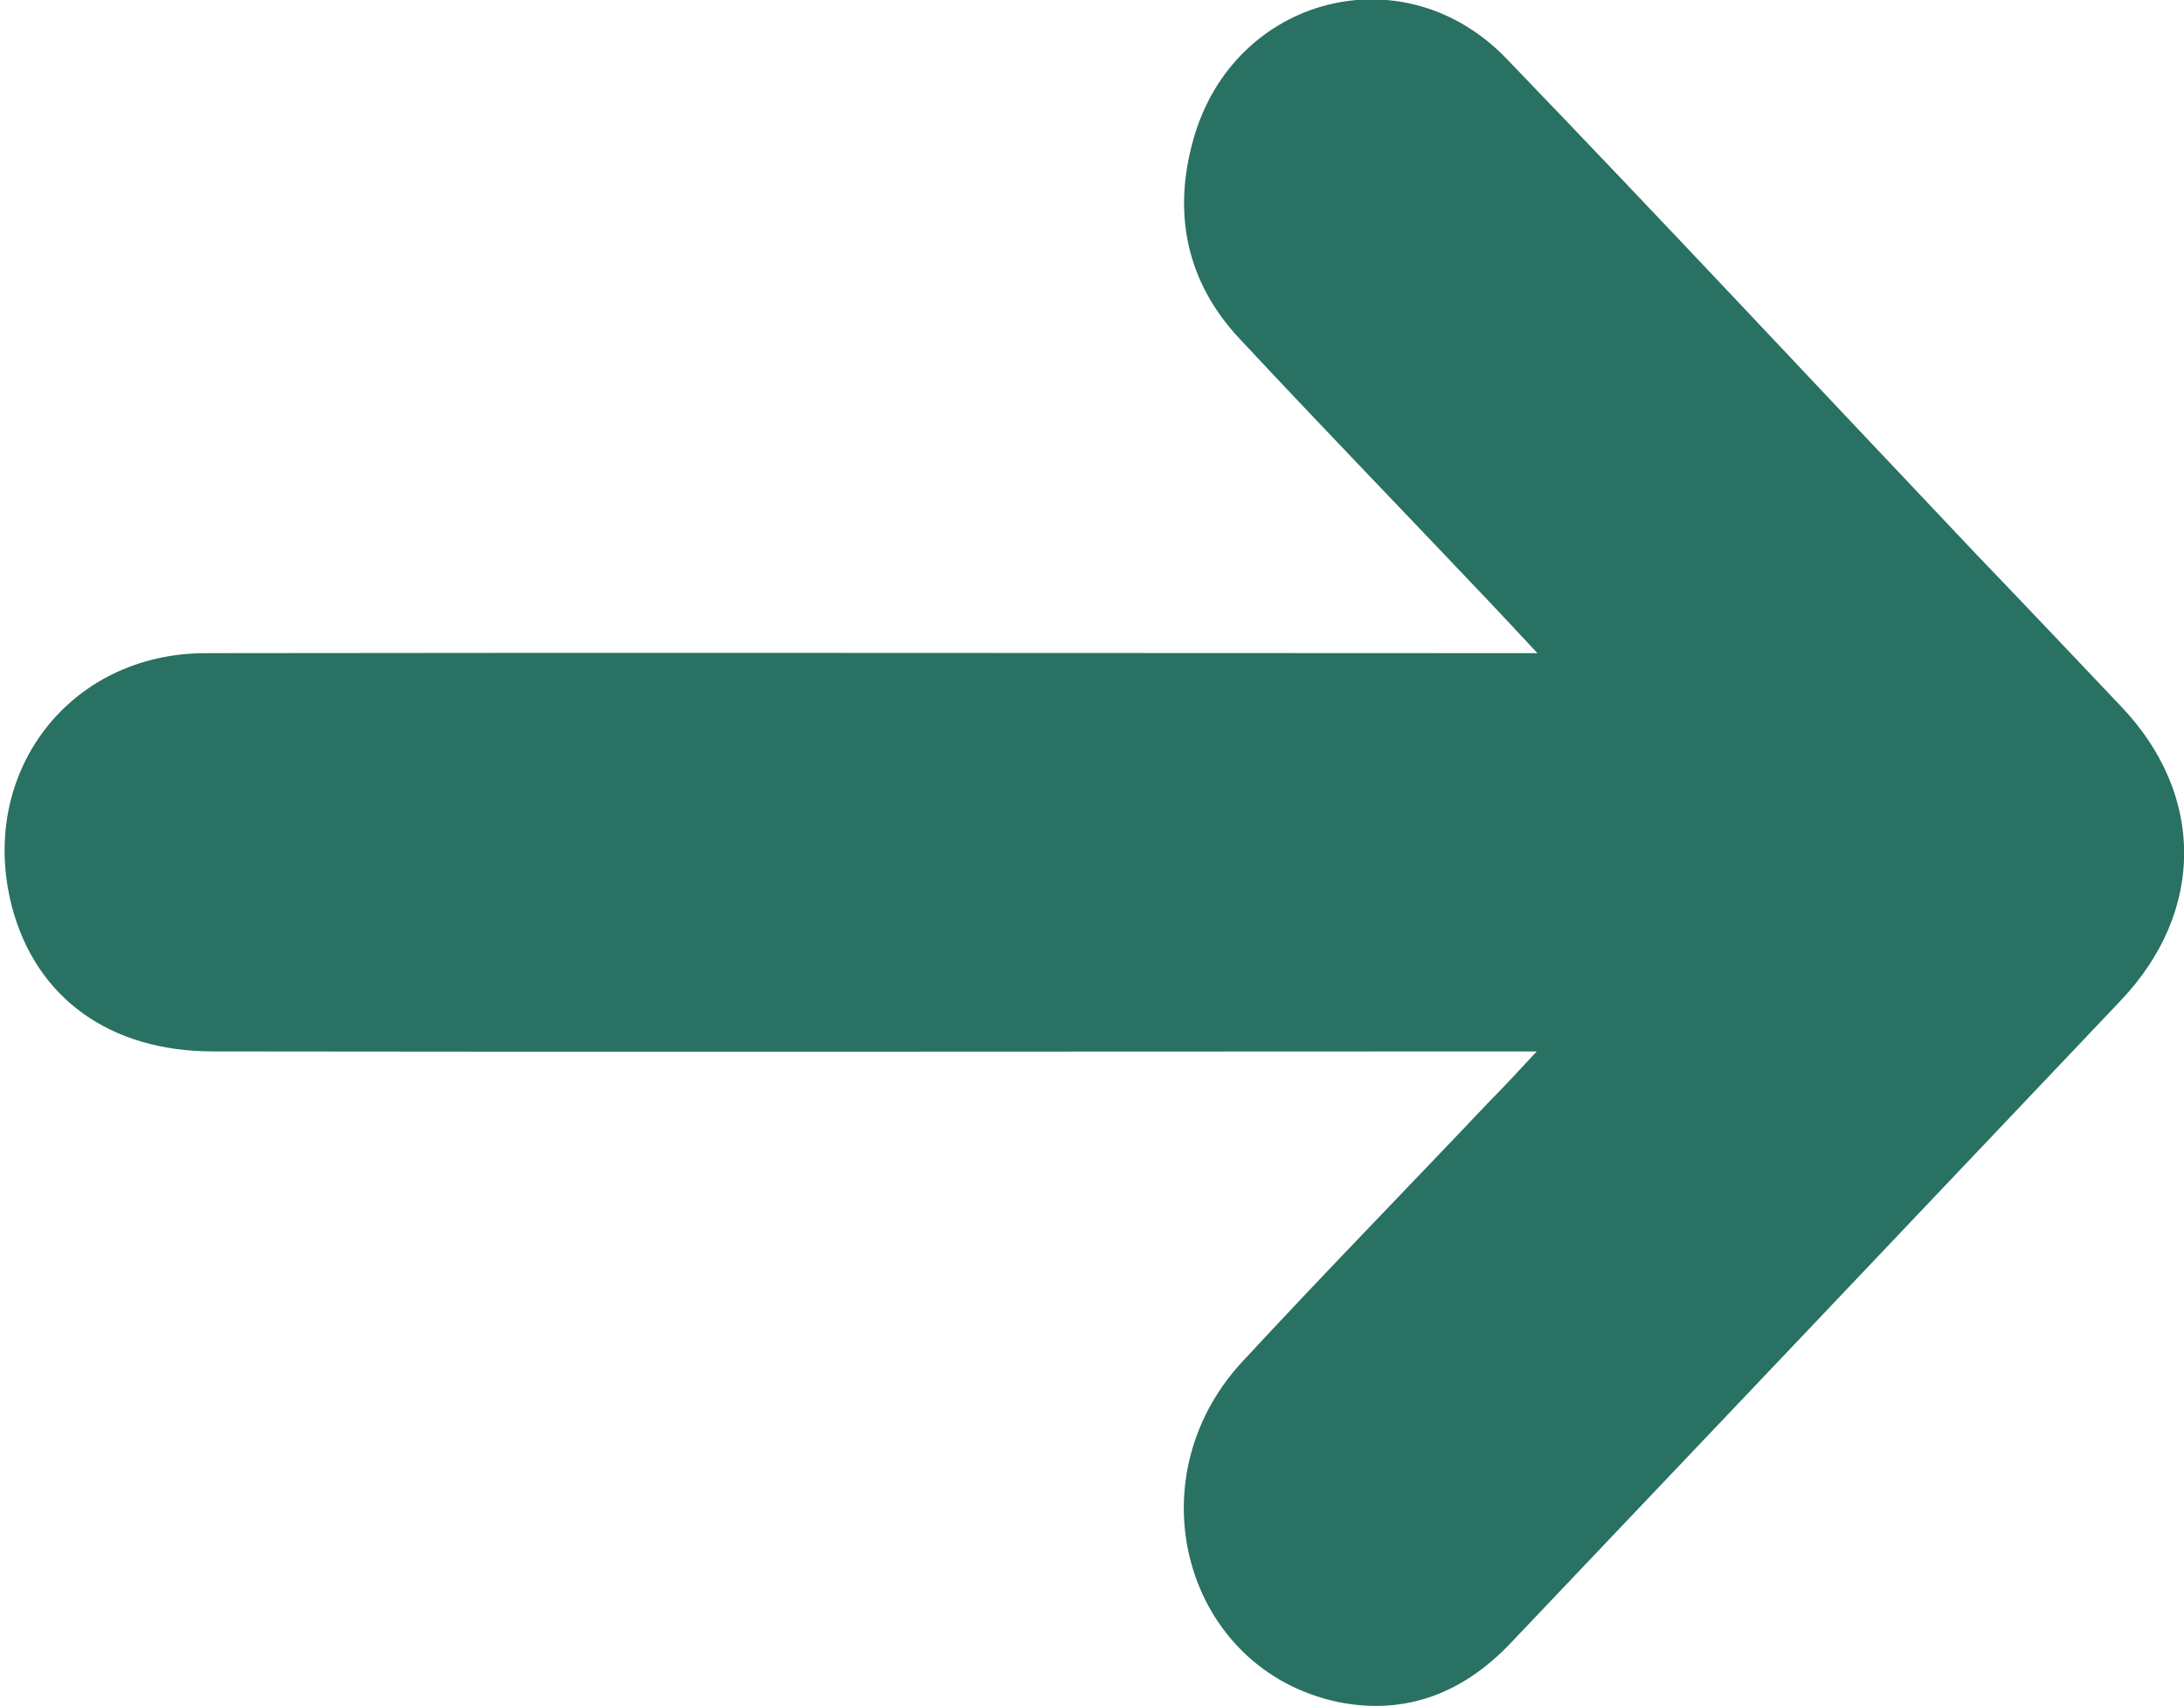 <svg version="1.2" xmlns="http://www.w3.org/2000/svg" viewBox="0 0 329 257" width="329" height="257"><style>.a{fill:#297163}</style><path fill-rule="evenodd" class="a" d="m231.5 158.4c-3.1 0-5 0-7 0-64.1 0-128.3 0.1-192.4 0-15.6 0-26.7-8.1-30.3-21.8-5.2-20 8.5-38.2 29.2-38.2 64.5-0.1 129 0 193.4 0 2 0 3.9 0 7.2 0-3.1-3.3-5.2-5.6-7.3-7.8-12.5-13.2-25.1-26.2-37.5-39.5-8.1-8.6-10.2-19-7-30.2 6.1-21.5 31.7-28.2 47.2-12 23.8 24.7 47.2 49.8 70.8 74.7 7.3 7.6 14.5 15.2 21.7 22.8 12.7 13.3 12.7 30.9 0 44.3q-45.9 48.4-91.9 96.8c-7.1 7.5-15.8 11-26.1 8.9-22.9-4.9-30.9-33.2-14.5-51.1 12.3-13.3 25-26.3 37.5-39.5 2.1-2.1 4.1-4.3 7-7.4z"/></svg>